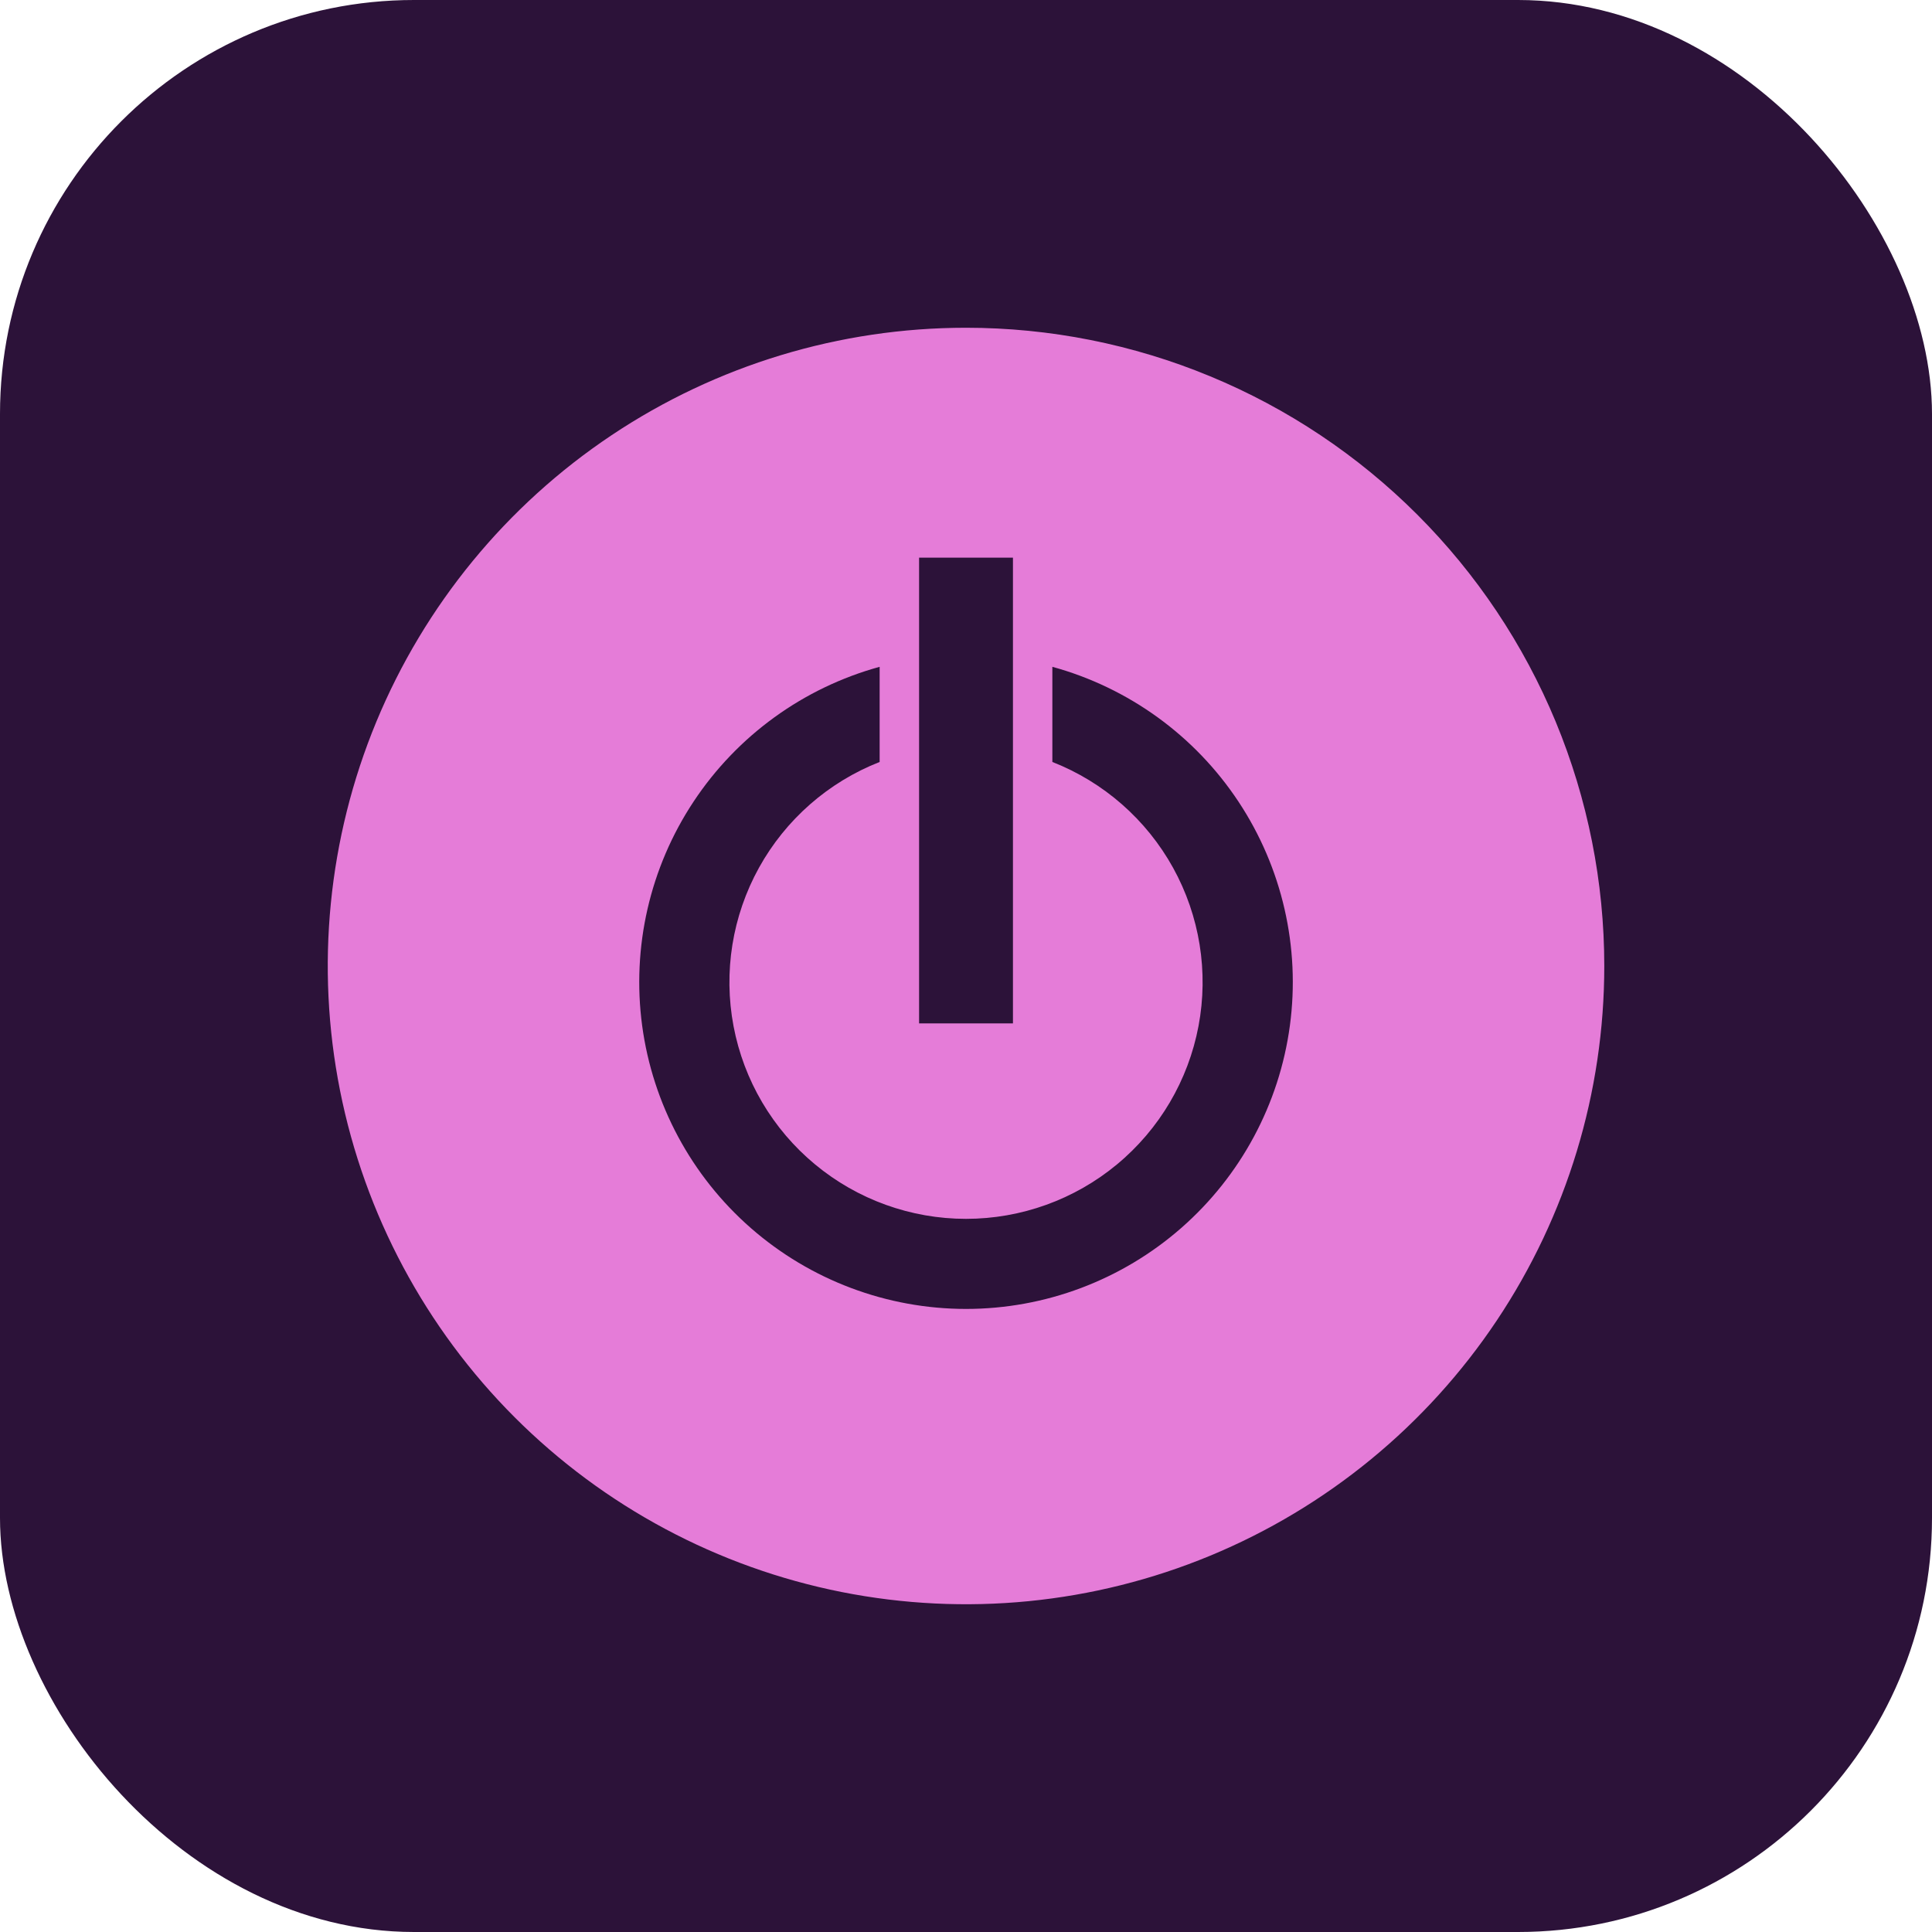 <svg width="56" height="56" viewBox="0 0 56 56" fill="none" xmlns="http://www.w3.org/2000/svg">
<rect width="56" height="56" rx="12" fill="#2C1239"/>
<g clip-path="url(#clip0_1091_8989)">
<path d="M27.999 37.94C25.706 37.939 23.491 37.106 21.764 35.596C20.038 34.086 18.919 32.001 18.613 29.728C18.308 27.455 18.837 25.148 20.103 23.236C21.369 21.323 23.286 19.935 25.497 19.328V22.086C24.01 22.669 22.773 23.754 21.999 25.152C21.226 26.55 20.965 28.174 21.262 29.744C21.559 31.314 22.394 32.732 23.625 33.751C24.855 34.771 26.403 35.329 28 35.329C29.598 35.329 31.146 34.771 32.376 33.751C33.606 32.732 34.442 31.314 34.739 29.744C35.036 28.174 34.775 26.55 34.002 25.152C33.228 23.754 31.991 22.669 30.503 22.086V19.328C32.715 19.935 34.632 21.323 35.898 23.236C37.164 25.149 37.694 27.456 37.388 29.729C37.082 32.002 35.962 34.087 34.235 35.597C32.509 37.107 30.293 37.94 27.999 37.94ZM26.64 16.164H29.361V29.663H26.64V16.164ZM27.999 9.5C24.34 9.5 20.764 10.585 17.722 12.618C14.68 14.651 12.309 17.541 10.908 20.921C9.508 24.302 9.142 28.021 9.856 31.61C10.57 35.198 12.332 38.495 14.919 41.082C17.507 43.669 20.803 45.431 24.392 46.145C27.98 46.858 31.7 46.492 35.08 45.092C38.461 43.691 41.35 41.32 43.383 38.278C45.416 35.236 46.501 31.659 46.501 28C46.501 25.57 46.022 23.165 45.093 20.92C44.163 18.675 42.8 16.636 41.082 14.918C39.364 13.2 37.324 11.837 35.08 10.908C32.835 9.978 30.429 9.5 27.999 9.5Z" fill="#E57CD8"/>
</g>
<defs>
<clipPath id="clip0_1091_8989">
<rect width="37" height="37" fill="white" transform="translate(9.5 9.5)"/>
</clipPath>
</defs>
</svg>
